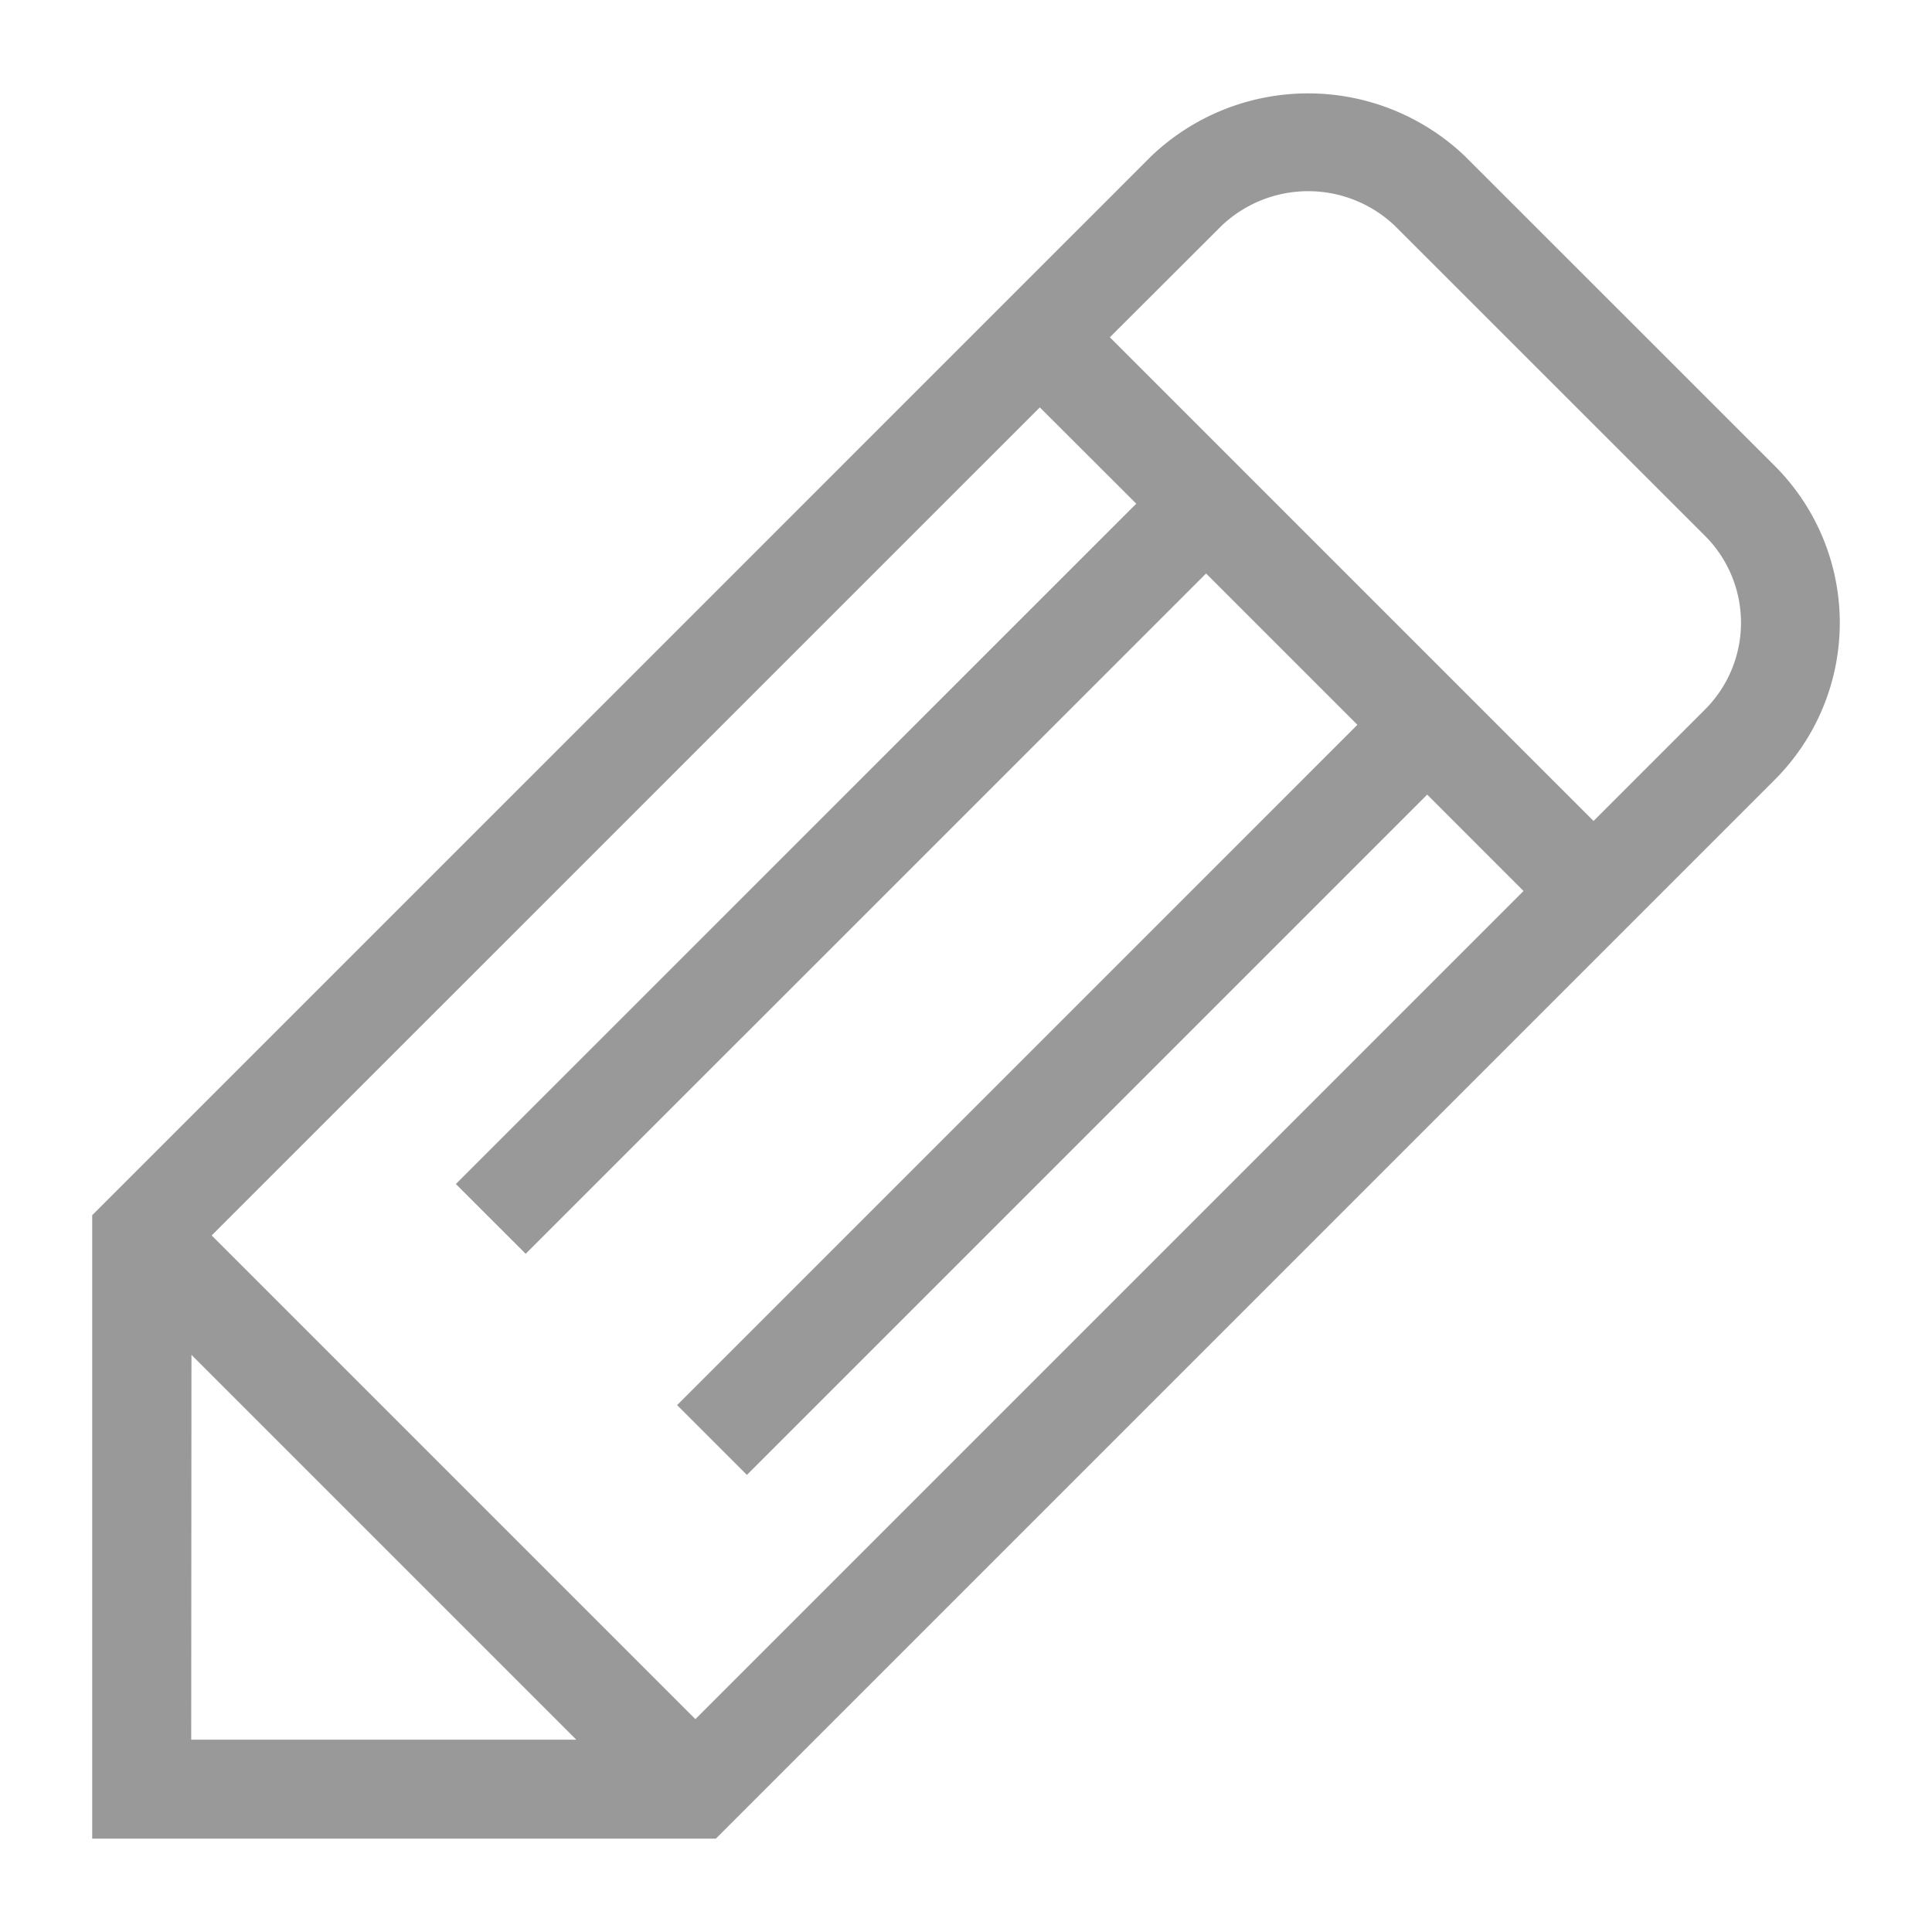 <svg xmlns="http://www.w3.org/2000/svg" viewBox="0 0 100 100" style="fill: #999;">
	<desc>Penna</desc>
	<path d="m37.053,95.167l-32.28,0l0,-32.268l54.829,-54.829a11.765,11.765 0 0 1 16.209,0l16.065,16.059a11.483,11.483 0 0 1 0,16.215l-54.823,54.823zm-27.156,-5.123l19.931,0l-19.918,-19.918l-0.013,19.918zm1.06,-26.096l25.035,25.035l42.865,-42.865l-4.985,-4.99l-35.213,35.213l-3.613,-3.613l35.213,-35.213l-7.832,-7.832l-35.218,35.213l-3.614,-3.612l35.218,-35.213l-4.992,-4.985l-42.865,42.861zm46.49,-46.49l25.035,25.035l5.777,-5.777a6.353,6.353 0 0 0 0,-8.972l-16.065,-16.059a6.509,6.509 0 0 0 -8.965,0l-5.783,5.772z"/>
</svg>